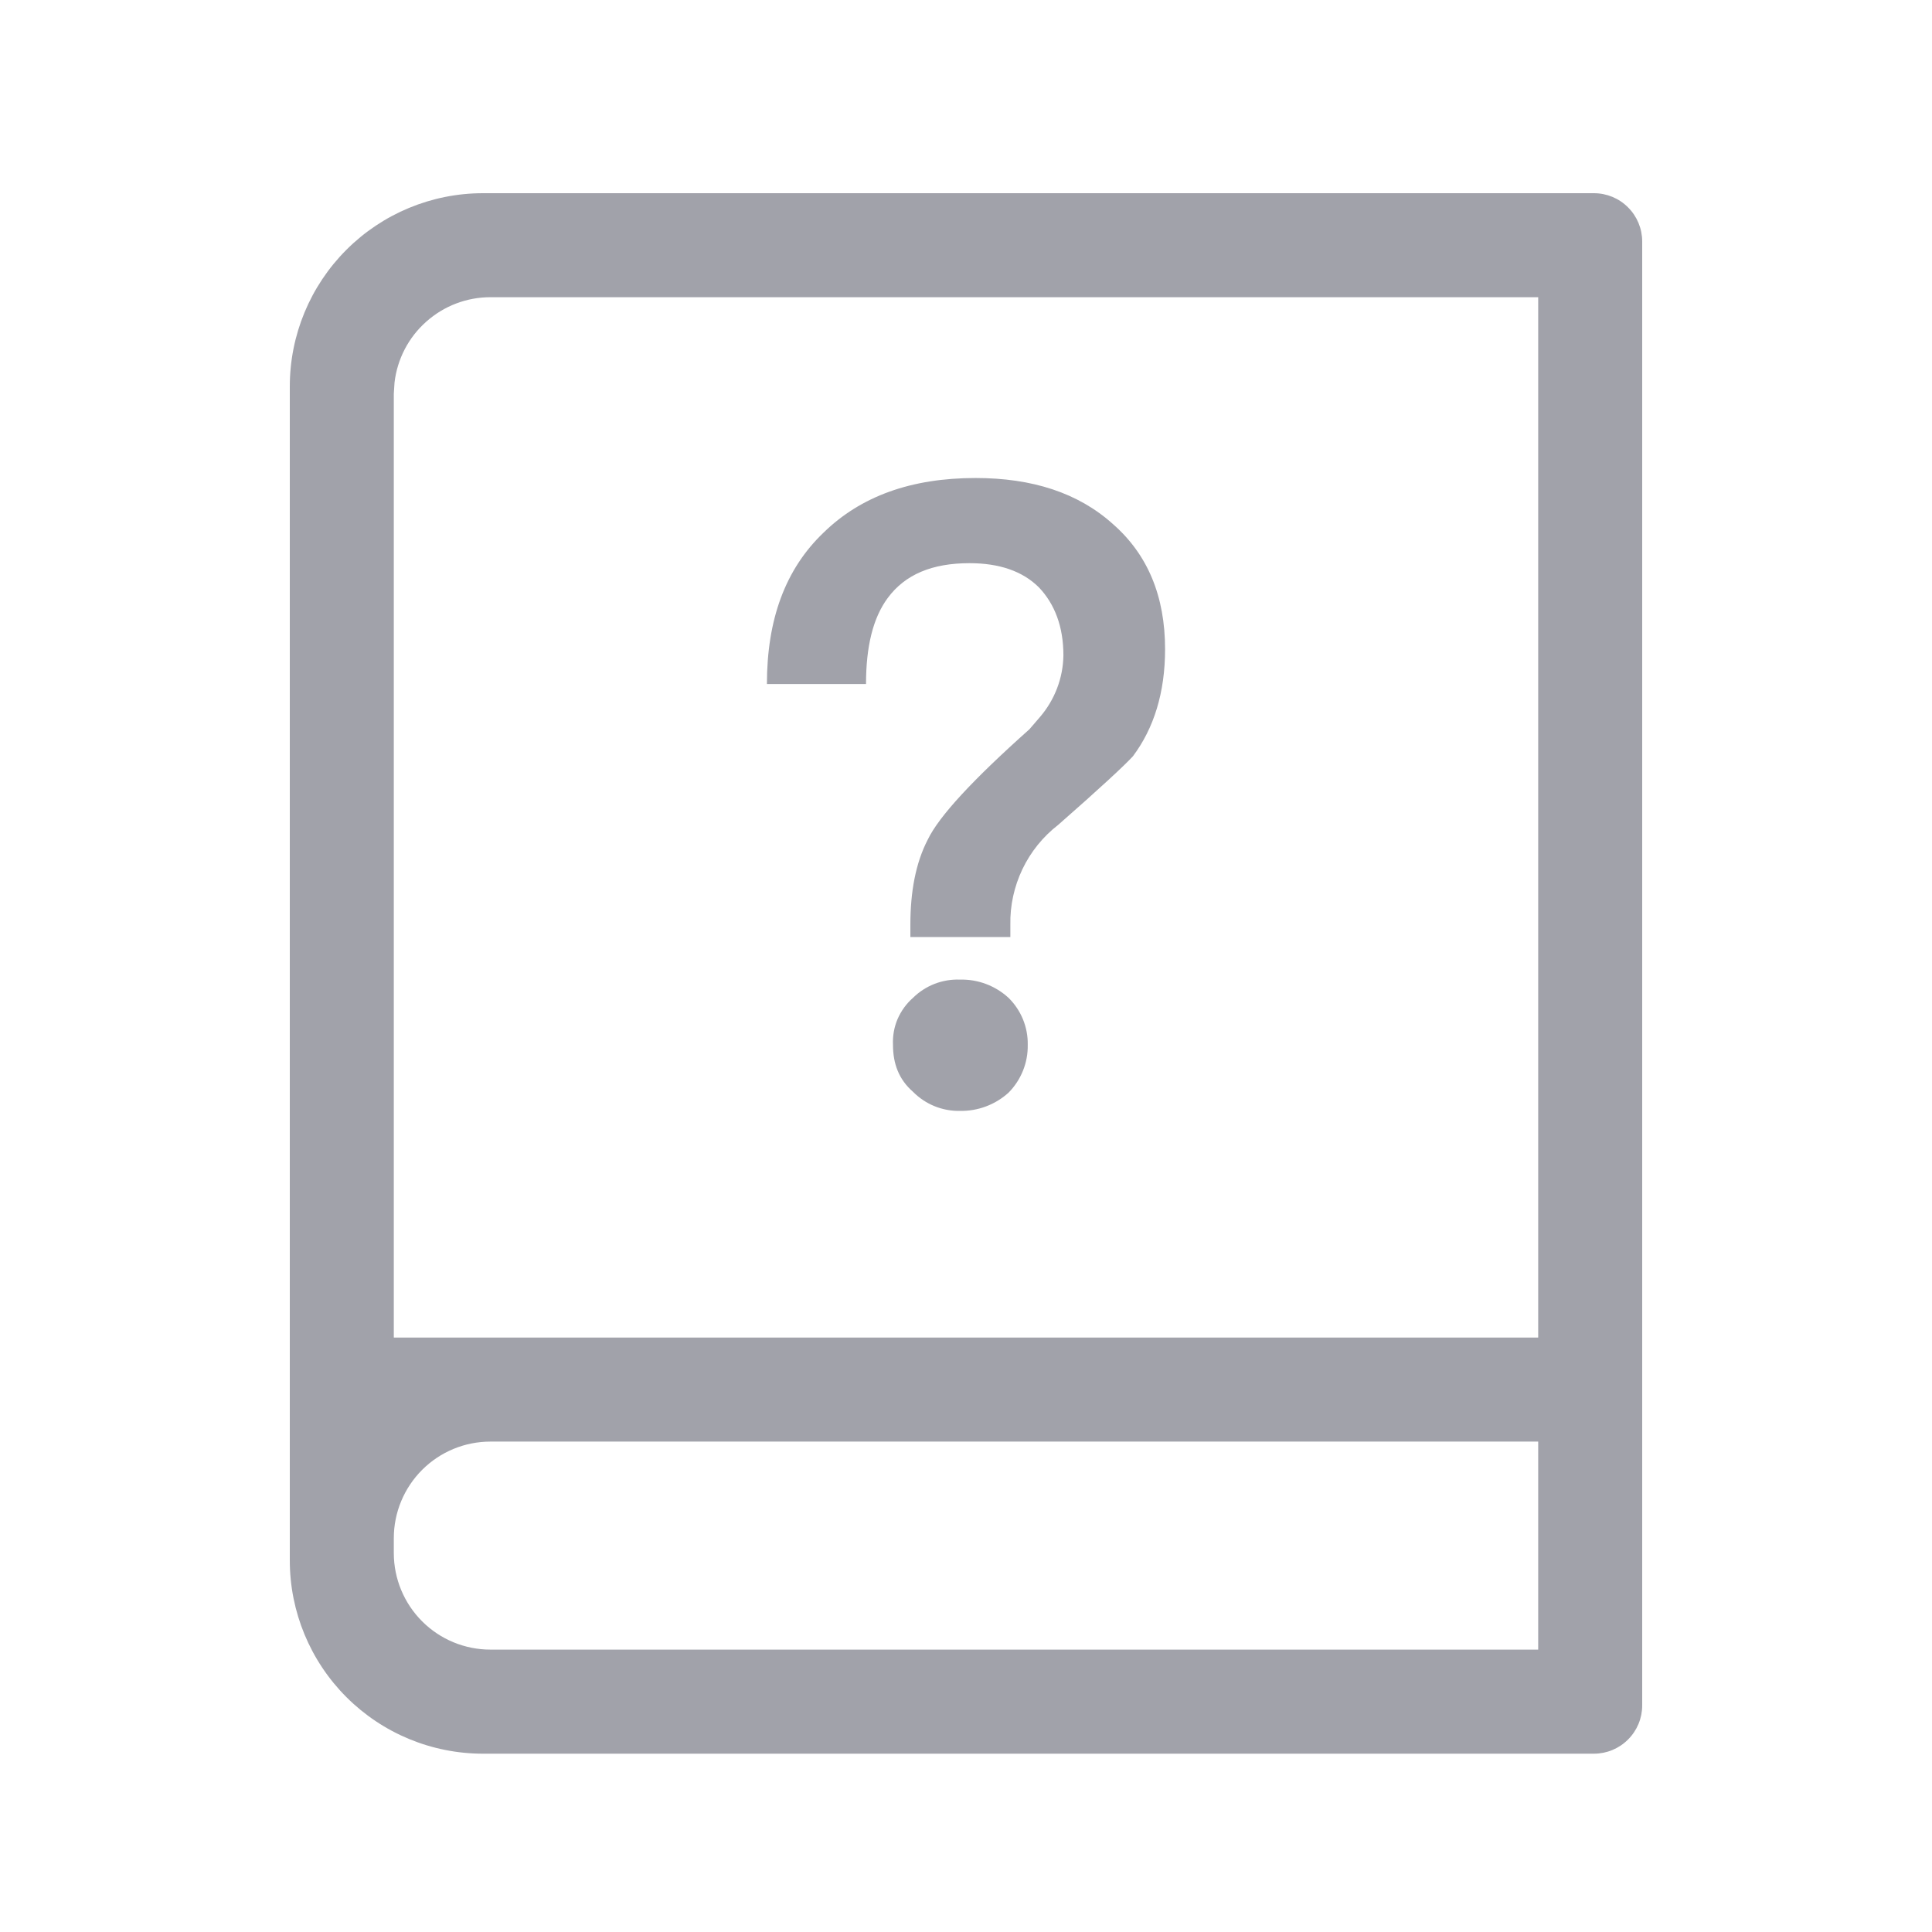 <svg width="24" height="24" viewBox="0 0 24 24" fill="none" xmlns="http://www.w3.org/2000/svg">
<g id="icon_help">
<path id="Vector" d="M19.8 2.4C19.959 2.4 20.112 2.463 20.224 2.576C20.337 2.688 20.4 2.841 20.4 3V21.185C20.4 21.344 20.337 21.497 20.224 21.609C20.112 21.722 19.959 21.785 19.8 21.785H6C5.363 21.785 4.753 21.532 4.303 21.082C3.853 20.632 3.6 20.021 3.6 19.385V4.8C3.6 4.163 3.853 3.553 4.303 3.103C4.753 2.653 5.363 2.4 6 2.4H19.8ZM19.108 17.908H6.092C5.774 17.908 5.469 18.034 5.244 18.259C5.019 18.484 4.892 18.789 4.892 19.108V19.292C4.892 19.611 5.019 19.916 5.244 20.141C5.469 20.366 5.774 20.492 6.092 20.492H19.108V17.908ZM19.108 3.692H6.092C5.798 3.692 5.515 3.8 5.295 3.996C5.075 4.191 4.935 4.46 4.901 4.752L4.892 4.892V16.616H19.108V3.691V3.692Z" fill="#A1A2AA"/>
<path id="Vector_2" d="M12.119 5.938C11.32 5.938 10.693 6.164 10.229 6.618C9.754 7.072 9.527 7.698 9.527 8.497H10.758C10.758 8.033 10.844 7.676 11.028 7.428C11.244 7.136 11.579 6.996 12.043 6.996C12.41 6.996 12.702 7.093 12.907 7.298C13.102 7.504 13.21 7.784 13.21 8.141C13.206 8.423 13.102 8.694 12.918 8.908L12.788 9.059C12.086 9.685 11.665 10.139 11.525 10.43C11.374 10.722 11.309 11.078 11.309 11.489V11.64H12.551V11.489C12.546 11.25 12.598 11.013 12.701 10.797C12.804 10.582 12.956 10.393 13.145 10.247C13.663 9.793 13.976 9.502 14.074 9.394C14.333 9.048 14.473 8.605 14.473 8.065C14.473 7.406 14.257 6.888 13.825 6.51C13.393 6.121 12.821 5.938 12.119 5.938ZM11.924 12.169C11.817 12.165 11.71 12.183 11.609 12.222C11.509 12.261 11.418 12.32 11.341 12.396C11.259 12.468 11.194 12.558 11.15 12.659C11.107 12.76 11.088 12.87 11.093 12.979C11.093 13.217 11.168 13.411 11.341 13.562C11.417 13.639 11.508 13.7 11.608 13.741C11.709 13.782 11.816 13.802 11.924 13.8C12.148 13.804 12.364 13.723 12.529 13.573C12.606 13.495 12.667 13.402 12.708 13.3C12.749 13.198 12.769 13.089 12.767 12.979C12.769 12.871 12.749 12.764 12.708 12.663C12.667 12.563 12.606 12.472 12.529 12.396C12.365 12.245 12.148 12.163 11.924 12.169Z" fill="#A1A2AA"/>
</g>
</svg>
